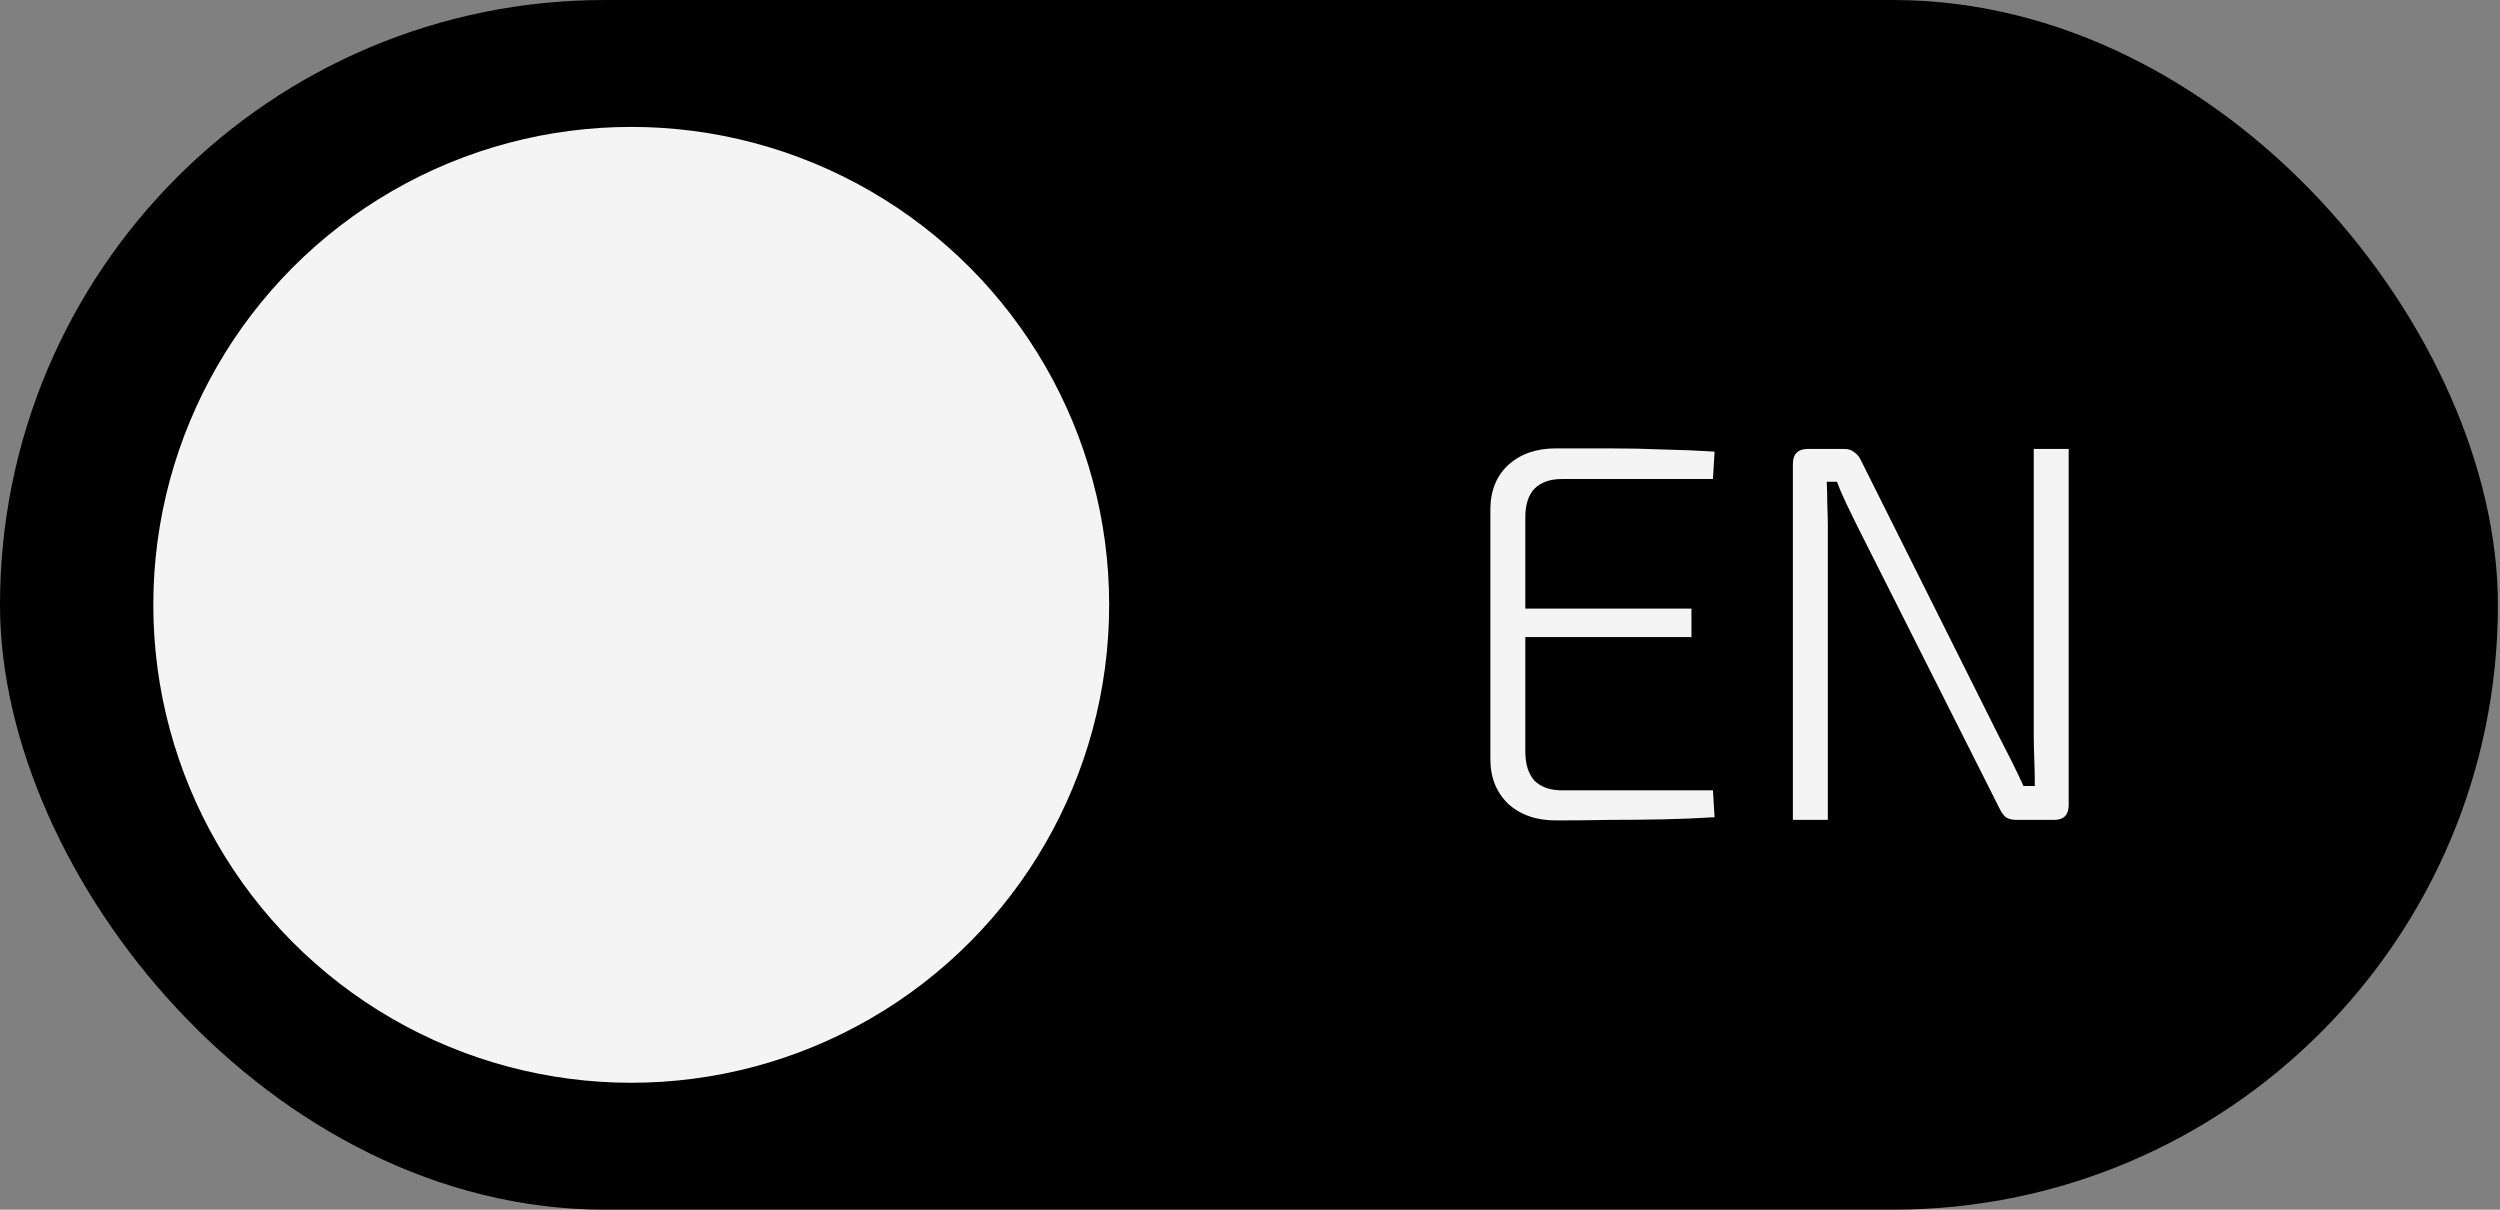 <svg width="93" height="45" viewBox="0 0 93 45" fill="none" xmlns="http://www.w3.org/2000/svg">
<rect x="0" y="0" width="93" height="45" fill="#808080" stroke="none"/>
<rect width="92.922" height="45" rx="22.5" fill="black"/>
<path d="M57.882 16.68C58.535 16.68 59.196 16.68 59.862 16.68C60.529 16.68 61.189 16.693 61.842 16.72C62.509 16.733 63.156 16.76 63.782 16.8L63.722 17.82H58.102C57.662 17.82 57.322 17.94 57.082 18.18C56.855 18.42 56.742 18.773 56.742 19.24V27.96C56.742 28.427 56.855 28.787 57.082 29.04C57.322 29.28 57.662 29.4 58.102 29.4H63.722L63.782 30.4C63.156 30.44 62.509 30.467 61.842 30.48C61.189 30.493 60.529 30.5 59.862 30.5C59.196 30.513 58.535 30.52 57.882 30.52C57.149 30.52 56.556 30.313 56.102 29.9C55.662 29.473 55.442 28.92 55.442 28.24V18.96C55.442 18.267 55.662 17.713 56.102 17.3C56.556 16.887 57.149 16.68 57.882 16.68ZM55.782 22.64H62.922V23.7H55.782V22.64ZM76.955 16.7V29.94C76.955 30.313 76.775 30.5 76.415 30.5H75.015C74.855 30.5 74.722 30.467 74.615 30.4C74.522 30.32 74.442 30.207 74.375 30.06L69.095 19.58C68.975 19.327 68.842 19.053 68.695 18.76C68.548 18.453 68.428 18.173 68.335 17.92H67.955C67.968 18.187 67.975 18.46 67.975 18.74C67.988 19.02 67.995 19.3 67.995 19.58V30.5H66.695V17.26C66.695 16.887 66.882 16.7 67.255 16.7H68.595C68.755 16.7 68.882 16.74 68.975 16.82C69.082 16.887 69.168 16.993 69.235 17.14L74.355 27.38C74.502 27.66 74.655 27.96 74.815 28.28C74.975 28.6 75.128 28.92 75.275 29.24H75.695C75.695 28.907 75.688 28.573 75.675 28.24C75.662 27.907 75.655 27.58 75.655 27.26V16.7H76.955Z" fill="#F4F4F4"/>
<circle cx="23.482" cy="22.5" r="17.779" fill="#F4F4F4"/>
</svg>
